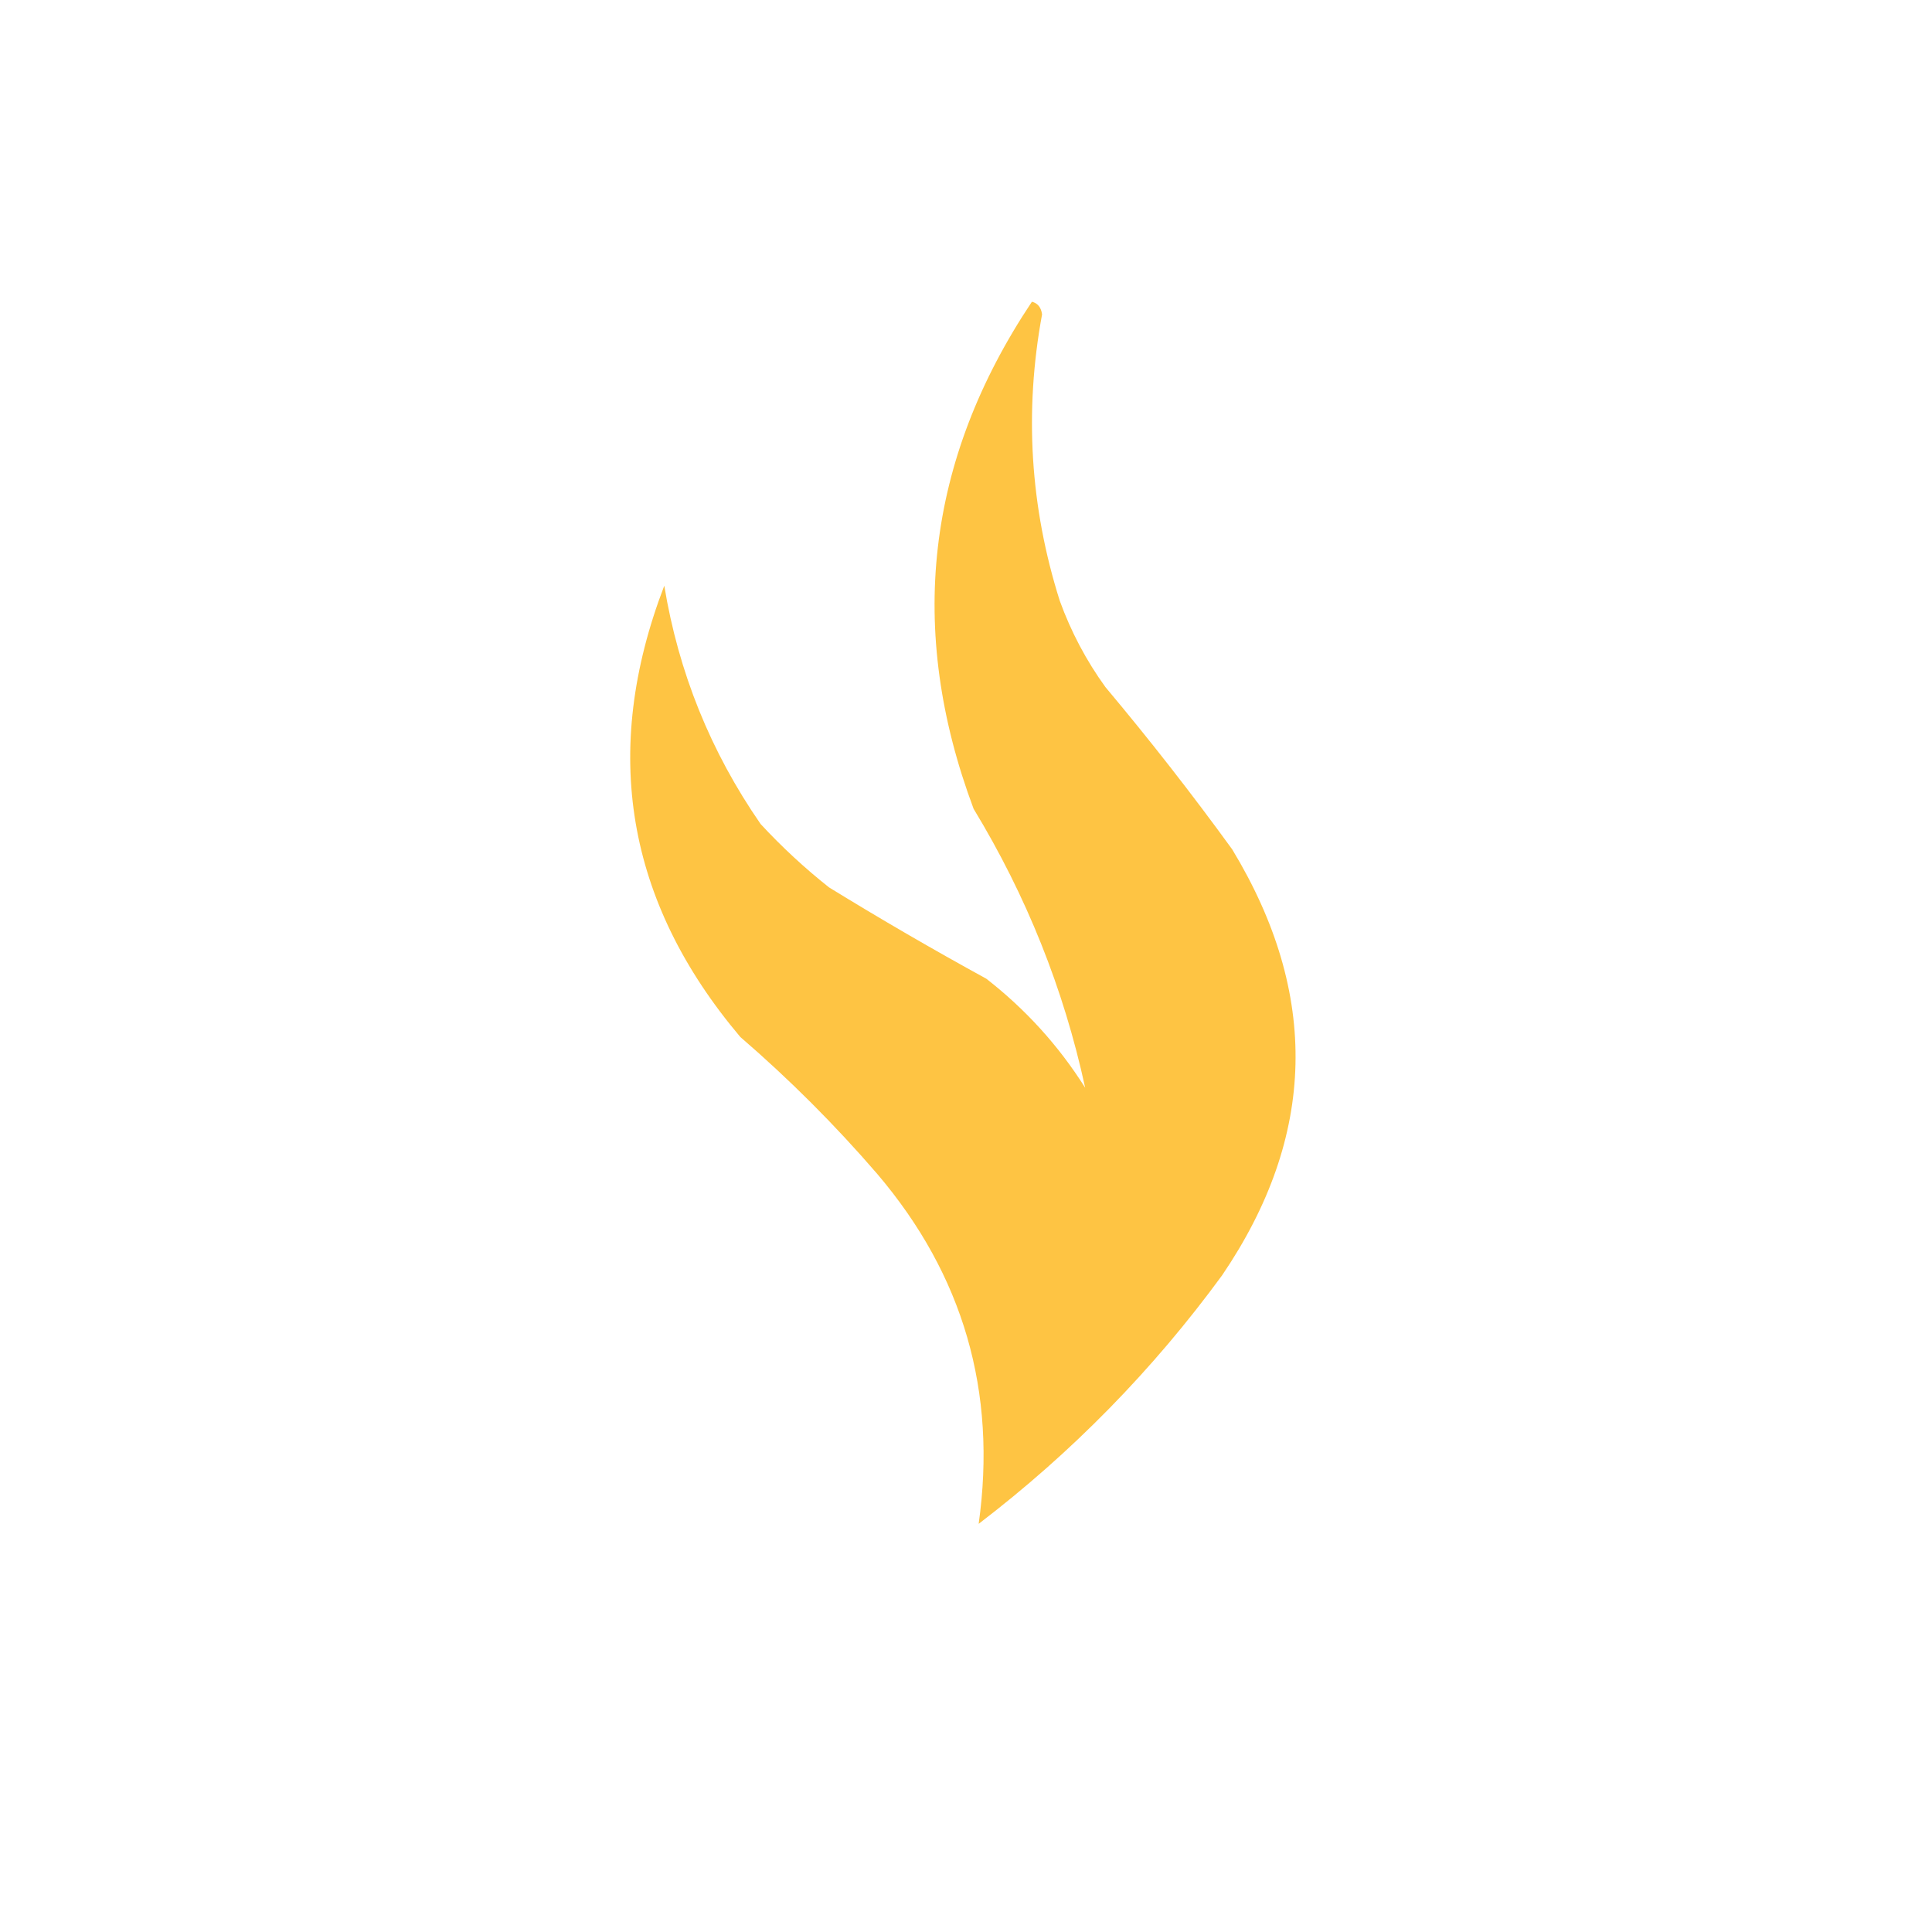 <svg xmlns="http://www.w3.org/2000/svg" xmlns:xlink="http://www.w3.org/1999/xlink" width="381px" height="379px" style="shape-rendering:geometricPrecision; text-rendering:geometricPrecision; image-rendering:optimizeQuality; fill-rule:evenodd; clip-rule:evenodd"><g><path style="opacity:0.969" fill="#fec33e" d="M 203.5,59.5 C 204.649,59.791 205.316,60.624 205.5,62C 201.968,81.149 203.135,99.982 209,118.5C 211.221,124.61 214.221,130.277 218,135.5C 226.715,145.88 235.048,156.547 243,167.5C 260.298,196.074 259.631,224.074 241,251.5C 227.373,270.128 211.373,286.461 193,300.5C 196.646,274.446 189.98,251.446 173,231.5C 164.667,221.833 155.667,212.833 146,204.5C 123.466,177.826 118.466,148.159 131,115.5C 133.808,132.591 140.141,148.257 150,162.5C 154.199,167.034 158.699,171.201 163.5,175C 173.67,181.252 184.003,187.252 194.5,193C 202.266,199.044 208.766,206.211 214,214.5C 209.767,195.018 202.433,176.685 192,159.5C 178.761,124.138 182.594,90.805 203.5,59.5 Z"></path></g></svg>
